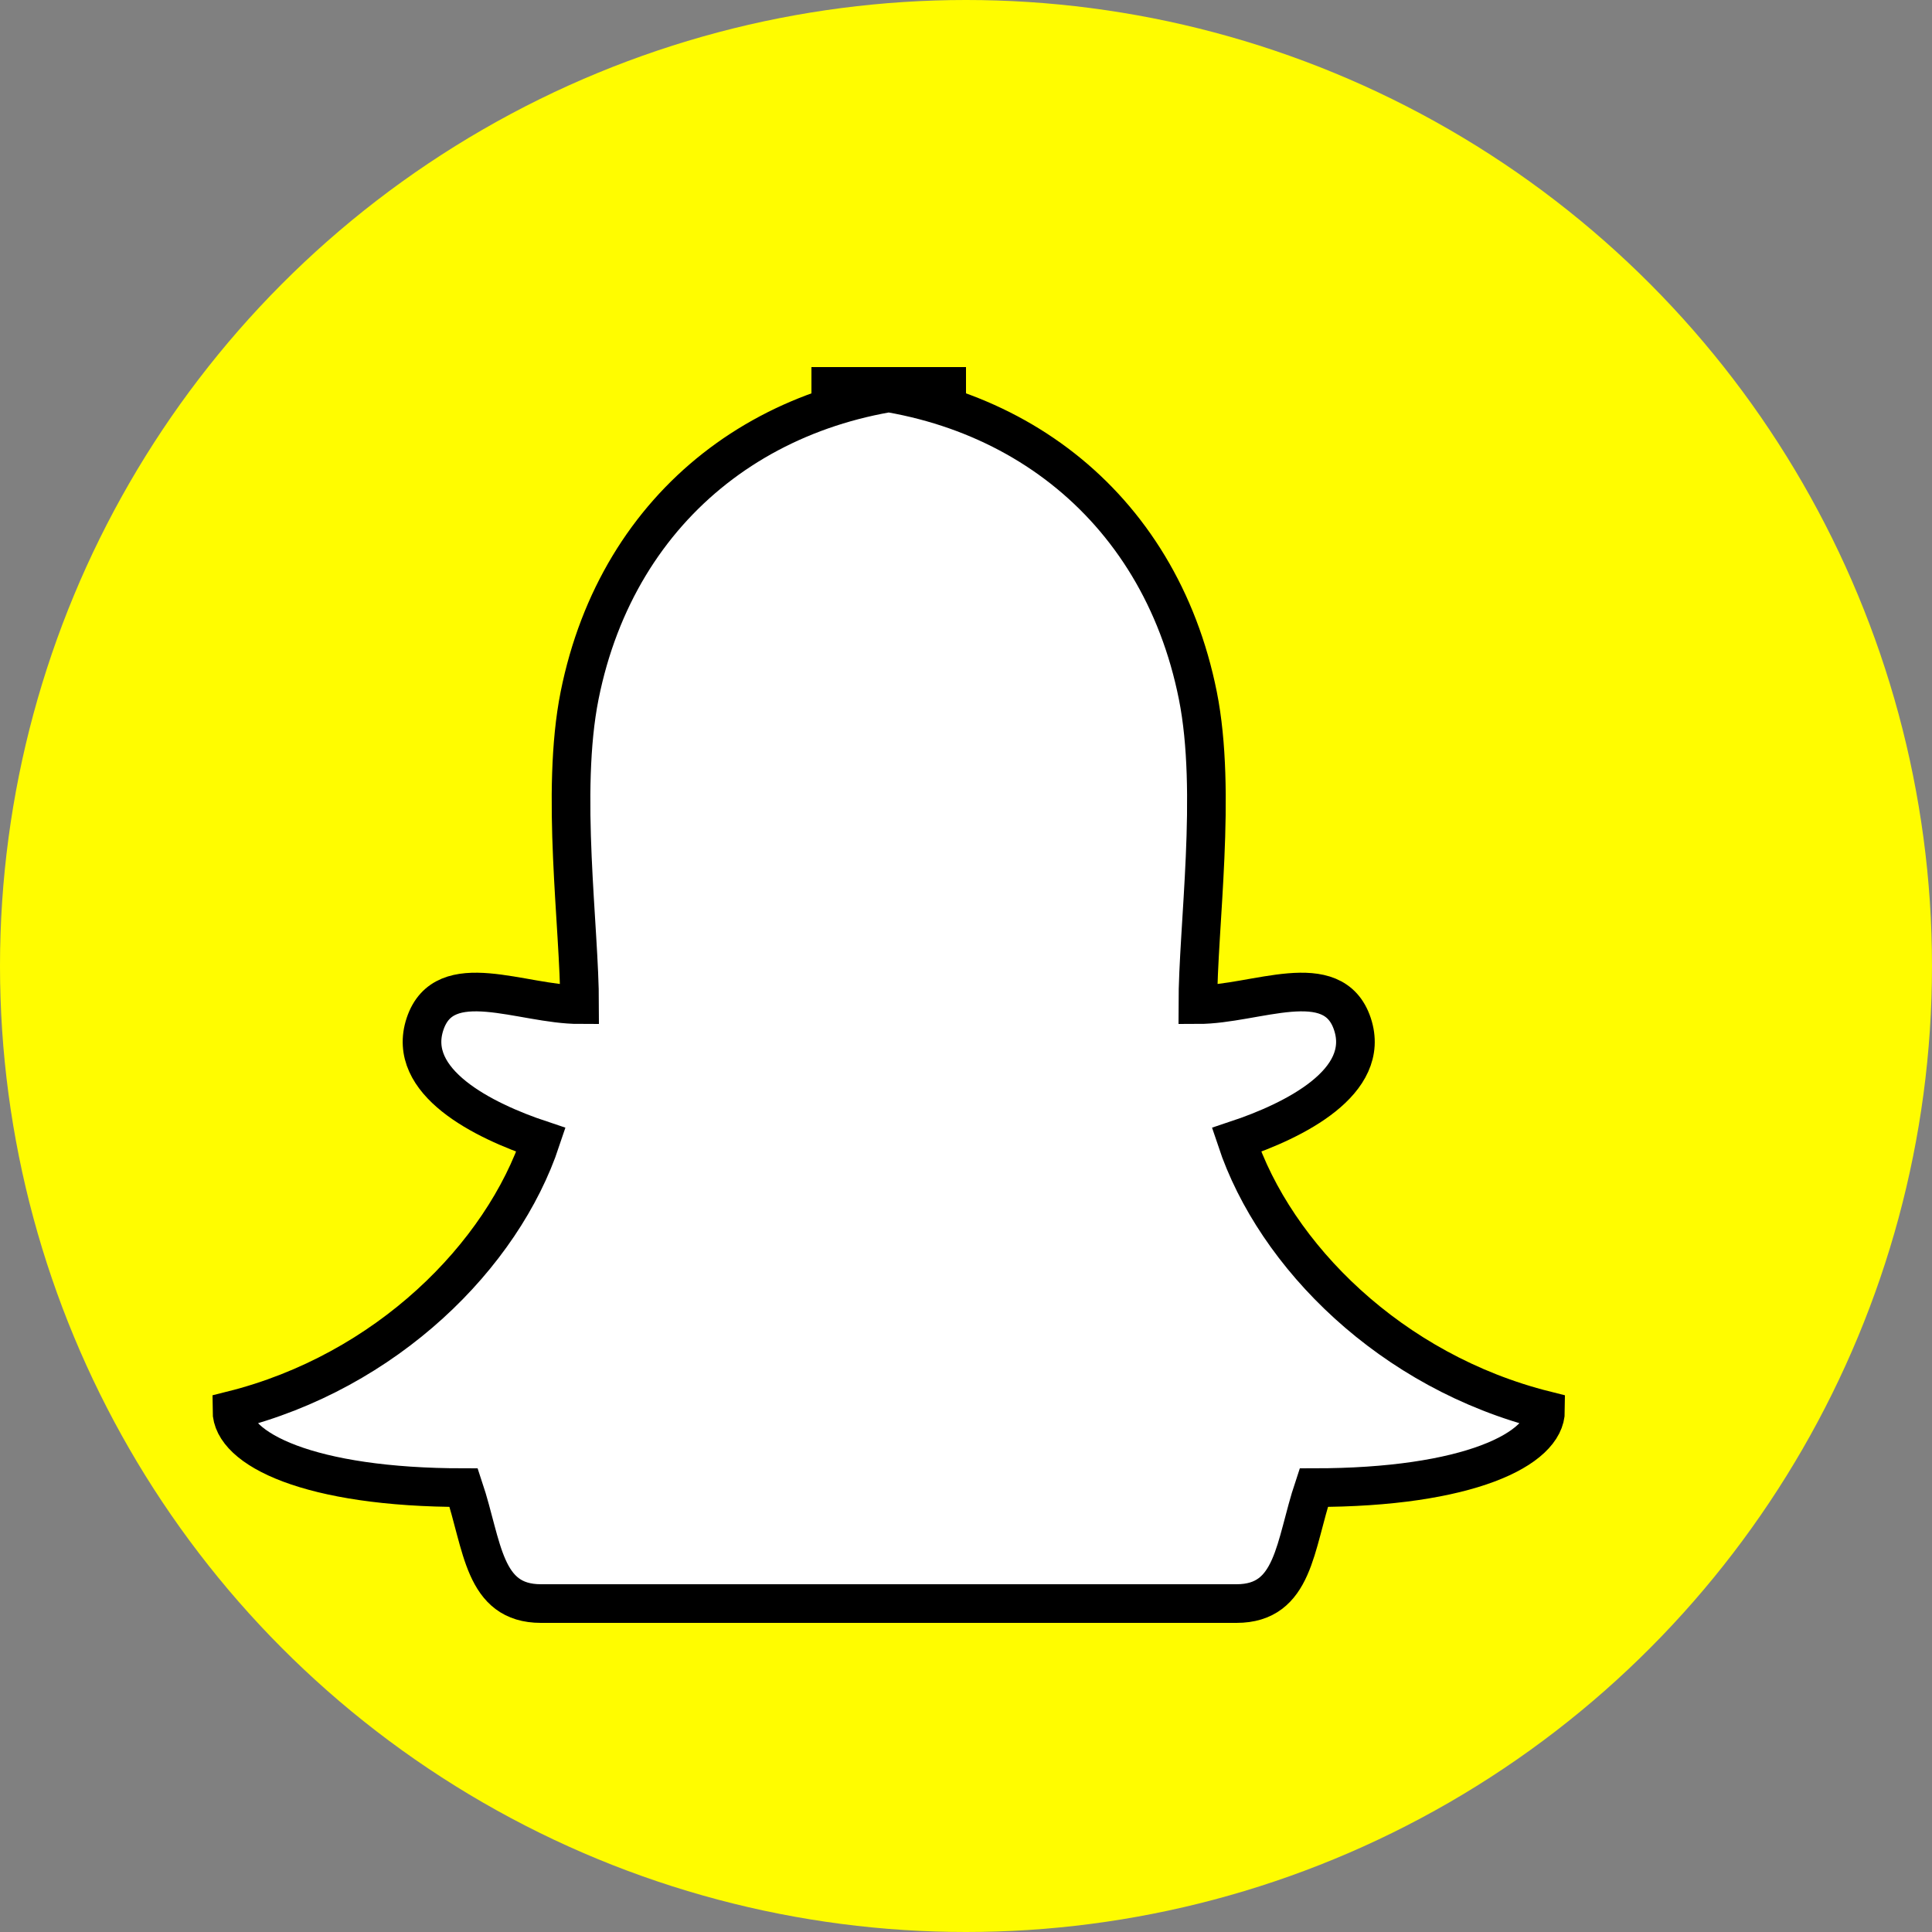 <svg viewBox="0 0 100 100" fill="none" xmlns="http://www.w3.org/2000/svg">
  <rect x="0" y="0" width="100" height="100" fill="#808080" stroke="none"/>
  <circle cx="50" cy="50" r="50" fill="#FFFC00"/>
  <path d="M50 20c-10 0-18 6-20 16-1 5 0 12 0 16-3 0-7-2-8 1s3 5 6 6c-2 6-8 12-16 14 0 2 4 4 12 4 1 3 1 6 4 6h36c3 0 3-3 4-6 8 0 12-2 12-4-8-2-14-8-16-14 3-1 7-3 6-6s-5-1-8-1c0-4 1-11 0-16-2-10-10-16-20-16z" fill="#fff" stroke="#000" stroke-width="2"/>
</svg>